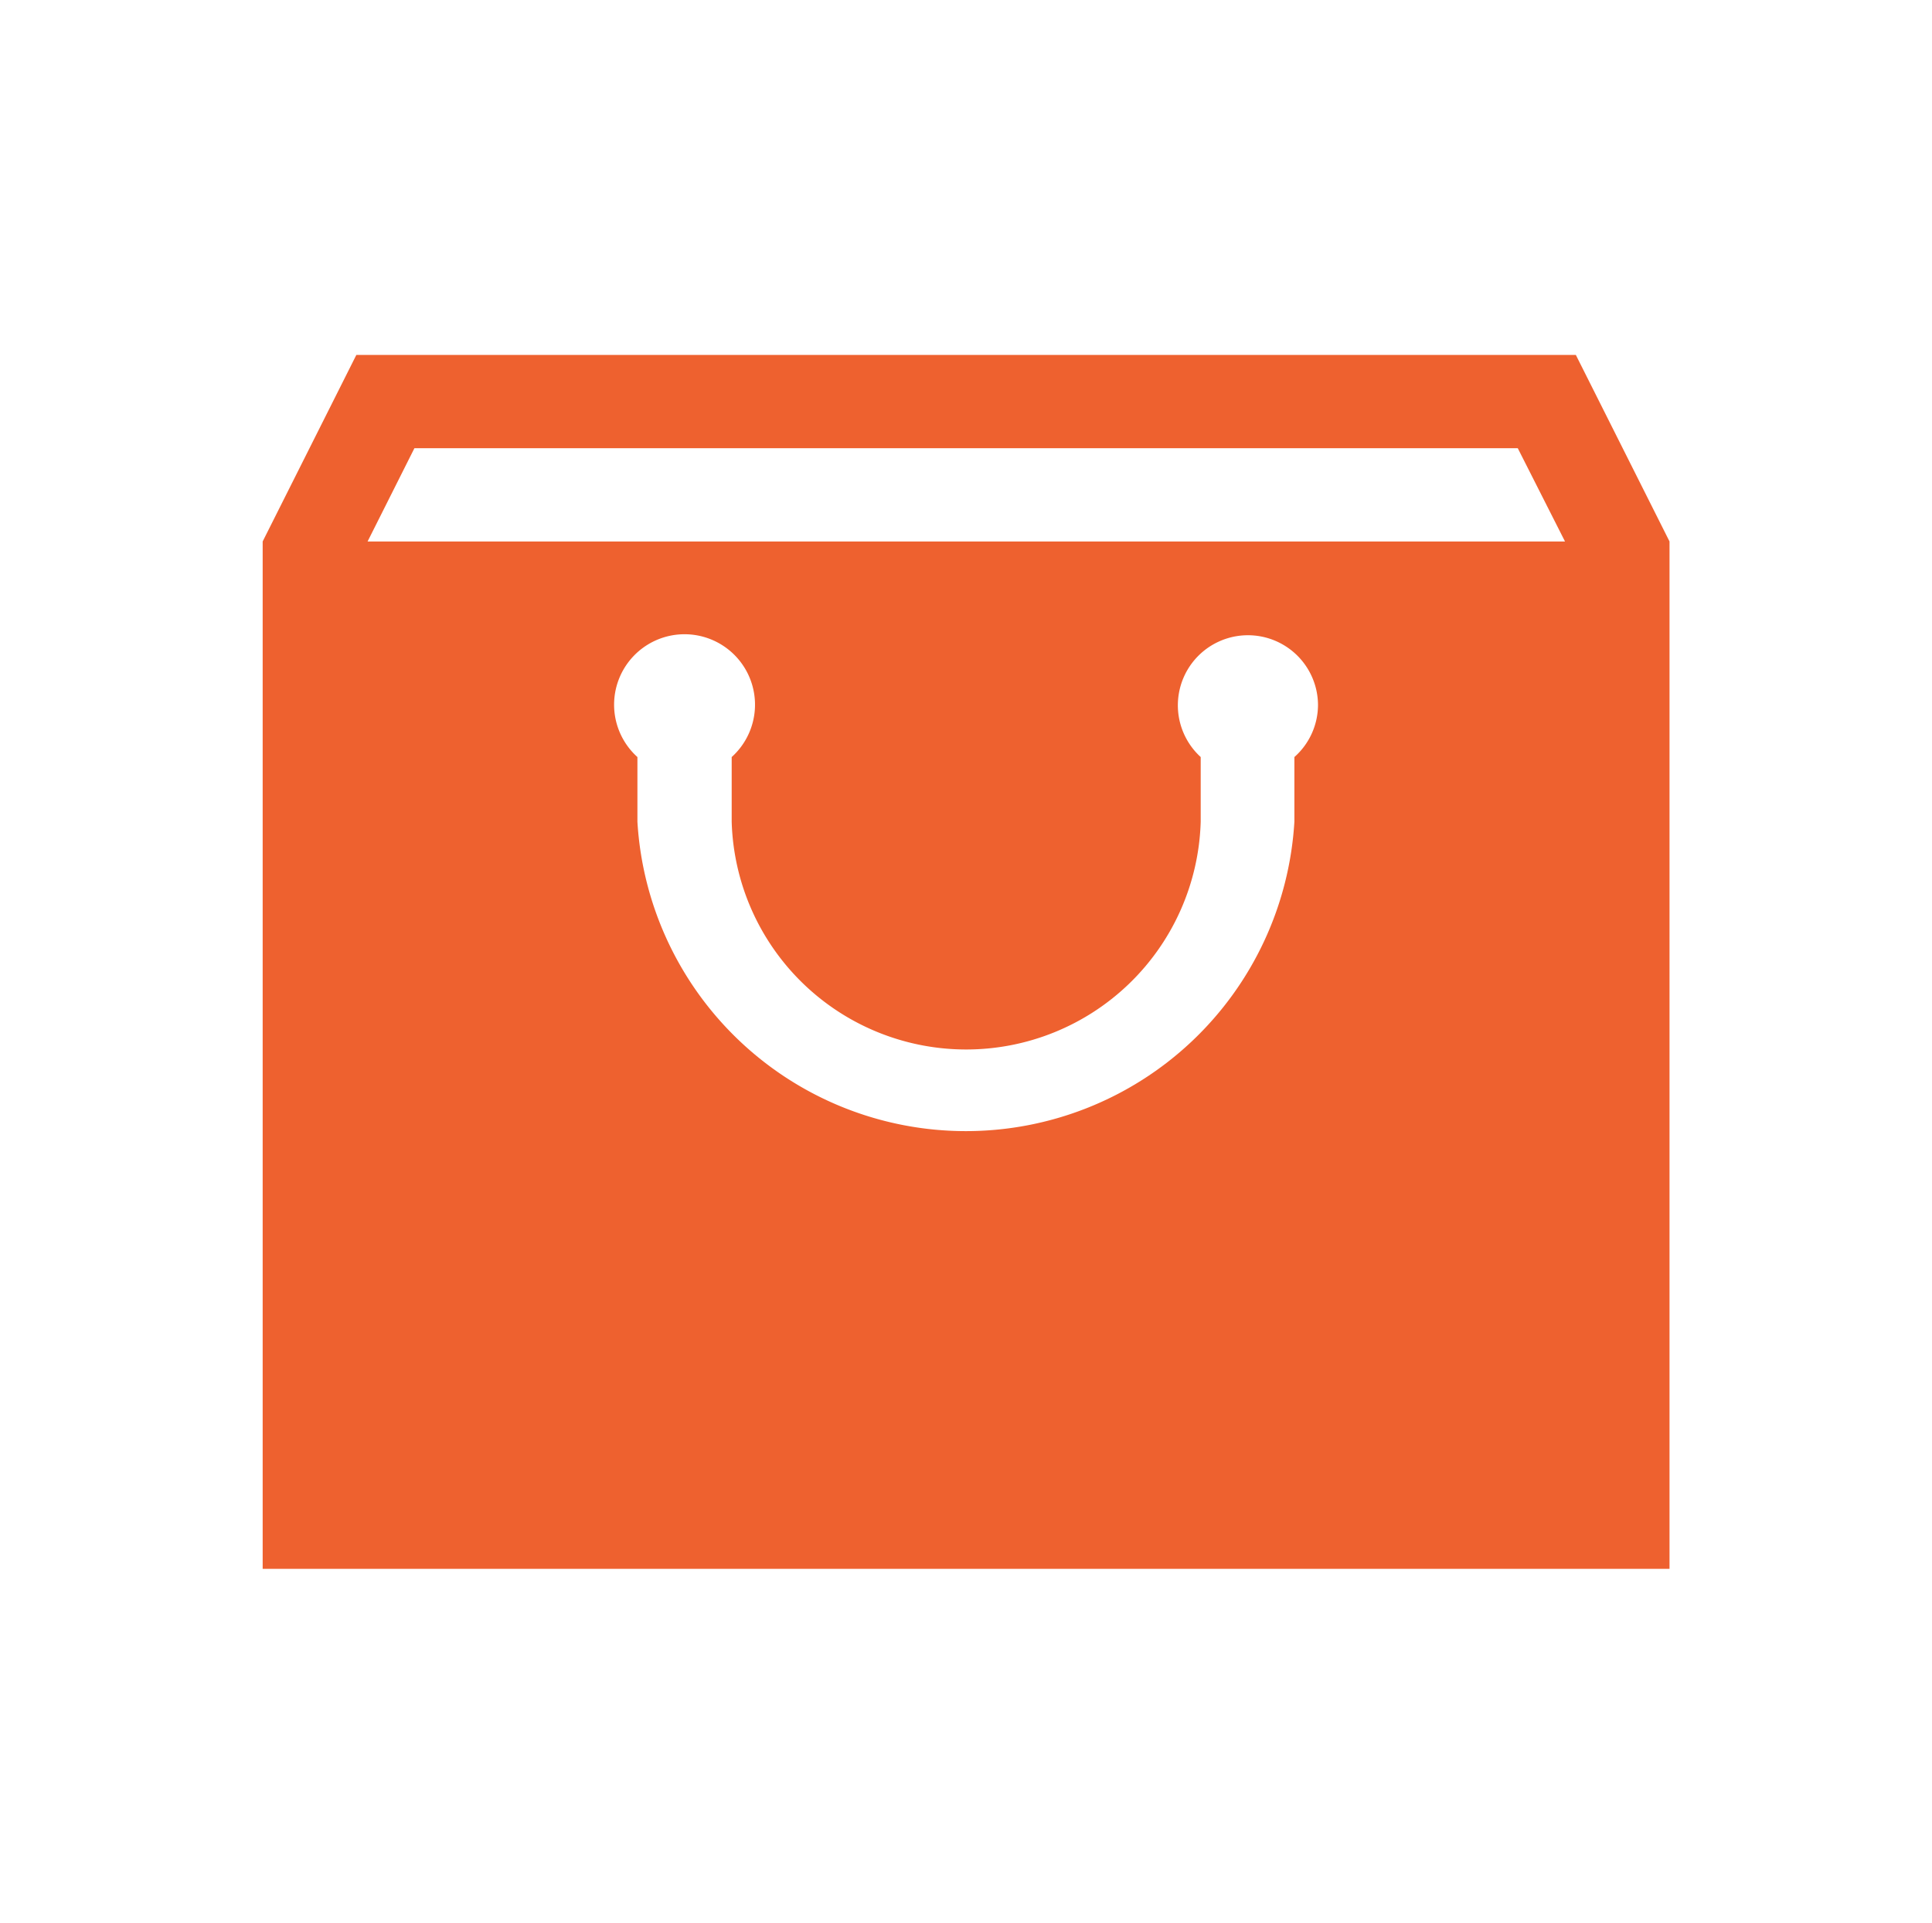 <svg id="ec9938ee-2c58-4fb7-9161-14c5b2ef1b5b" data-name="Layer 1" xmlns="http://www.w3.org/2000/svg" viewBox="0 0 99.81 99.38"><defs><style>.b887619a-b08e-40d7-ae0a-530b506de76f{fill:#fff;}.a43a0715-0a33-411f-a790-eb044c6e0dc2{fill:#ee612f;fill-rule:evenodd;}</style></defs><title>Hunter_OndeEncontrar_Lojista</title><rect class="b887619a-b08e-40d7-ae0a-530b506de76f" width="99.81" height="99.38"/><path class="a43a0715-0a33-411f-a790-eb044c6e0dc2" d="M234.19,378.73a3.61,3.61,0,0,1-1.22,2.7v3.34a17,17,0,0,1-33.94,0v-3.34a3.64,3.64,0,1,1,4.87,0v3.34a12.12,12.12,0,0,0,24.23,0v-3.34a3.62,3.62,0,1,1,6.06-2.7Zm13.32-18.08h-63l-4.84,9.64v53.09h72.68V370.29Zm-3,4.82h-57l-2.42,4.82h61.86Z" transform="translate(-166.1 -342.31)"/></svg>